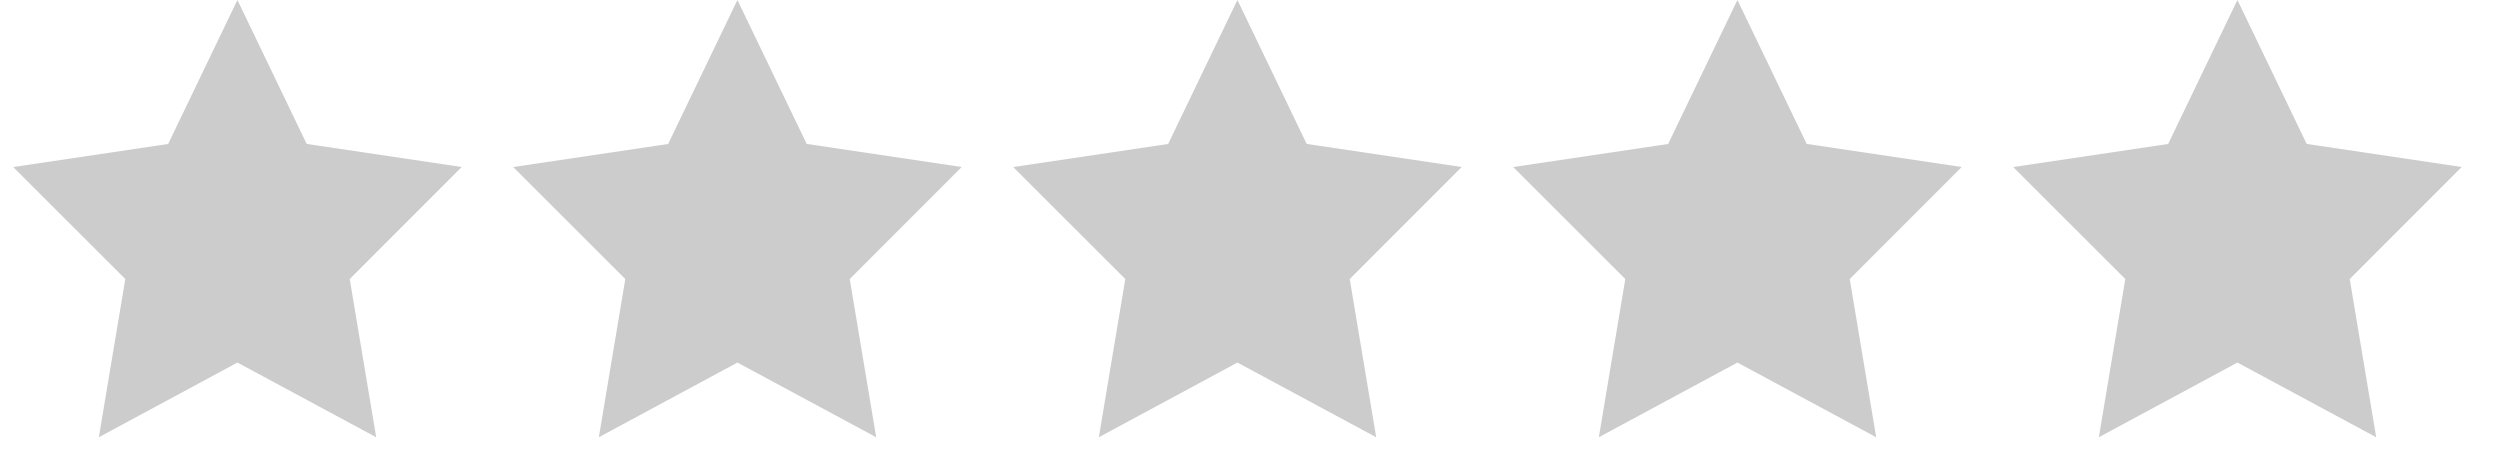 <svg xmlns="http://www.w3.org/2000/svg" xmlns:xlink="http://www.w3.org/1999/xlink" fill="none" version="1.1" width="90" height="16.2" viewBox="0 0 90 16.2"><g><g><g><g></g><g><path d="M8.547,13.052C8.547,13.052,3.558,15.741,3.558,15.741C3.558,15.741,4.511,10.045,4.511,10.045C4.511,10.045,0.475,6.013,0.475,6.013C0.475,6.013,6.053,5.183,6.053,5.183C6.053,5.183,8.547,0,8.547,0C8.547,0,11.041,5.181,11.041,5.181C11.041,5.181,16.62,6.012,16.62,6.012C16.62,6.012,12.59,10.045,12.59,10.045C12.59,10.045,13.543,15.741,13.543,15.741C13.543,15.741,8.547,13.052,8.547,13.052Z" fill="#CCCCCC" fill-opacity="1"/></g></g></g><g><g><g></g><g><path d="M26.547,13.052C26.547,13.052,21.558,15.741,21.558,15.741C21.558,15.741,22.511,10.045,22.511,10.045C22.511,10.045,18.475,6.013,18.475,6.013C18.475,6.013,24.053,5.183,24.053,5.183C24.053,5.183,26.547,0,26.547,0C26.547,0,29.041,5.181,29.041,5.181C29.041,5.181,34.62,6.012,34.62,6.012C34.62,6.012,30.59,10.045,30.59,10.045C30.59,10.045,31.543,15.741,31.543,15.741C31.543,15.741,26.547,13.052,26.547,13.052Z" fill="#CCCCCC" fill-opacity="1"/></g></g></g><g><g><g></g><g><path d="M44.547,13.052C44.547,13.052,39.558,15.741,39.558,15.741C39.558,15.741,40.511,10.045,40.511,10.045C40.511,10.045,36.475,6.013,36.475,6.013C36.475,6.013,42.053,5.183,42.053,5.183C42.053,5.183,44.547,0,44.547,0C44.547,0,47.041,5.181,47.041,5.181C47.041,5.181,52.62,6.012,52.62,6.012C52.62,6.012,48.59,10.045,48.59,10.045C48.59,10.045,49.543,15.741,49.543,15.741C49.543,15.741,44.547,13.052,44.547,13.052Z" fill="#CCCCCC" fill-opacity="1"/></g></g></g><g><g><g></g><g><path d="M62.547,13.052C62.547,13.052,57.558,15.741,57.558,15.741C57.558,15.741,58.511,10.045,58.511,10.045C58.511,10.045,54.475,6.013,54.475,6.013C54.475,6.013,60.053,5.183,60.053,5.183C60.053,5.183,62.547,0,62.547,0C62.547,0,65.041,5.181,65.041,5.181C65.041,5.181,70.62,6.012,70.62,6.012C70.62,6.012,66.59,10.045,66.59,10.045C66.59,10.045,67.543,15.741,67.543,15.741C67.543,15.741,62.547,13.052,62.547,13.052Z" fill="#CCCCCC" fill-opacity="1"/></g></g></g><g><g><g></g><g><path d="M80.547,13.052C80.547,13.052,75.558,15.741,75.558,15.741C75.558,15.741,76.511,10.045,76.511,10.045C76.511,10.045,72.475,6.013,72.475,6.013C72.475,6.013,78.053,5.183,78.053,5.183C78.053,5.183,80.547,0,80.547,0C80.547,0,83.041,5.181,83.041,5.181C83.041,5.181,88.62,6.012,88.62,6.012C88.62,6.012,84.59,10.045,84.59,10.045C84.59,10.045,85.543,15.741,85.543,15.741C85.543,15.741,80.547,13.052,80.547,13.052Z" fill="#CCCCCC" fill-opacity="1"/></g></g></g></g></svg>